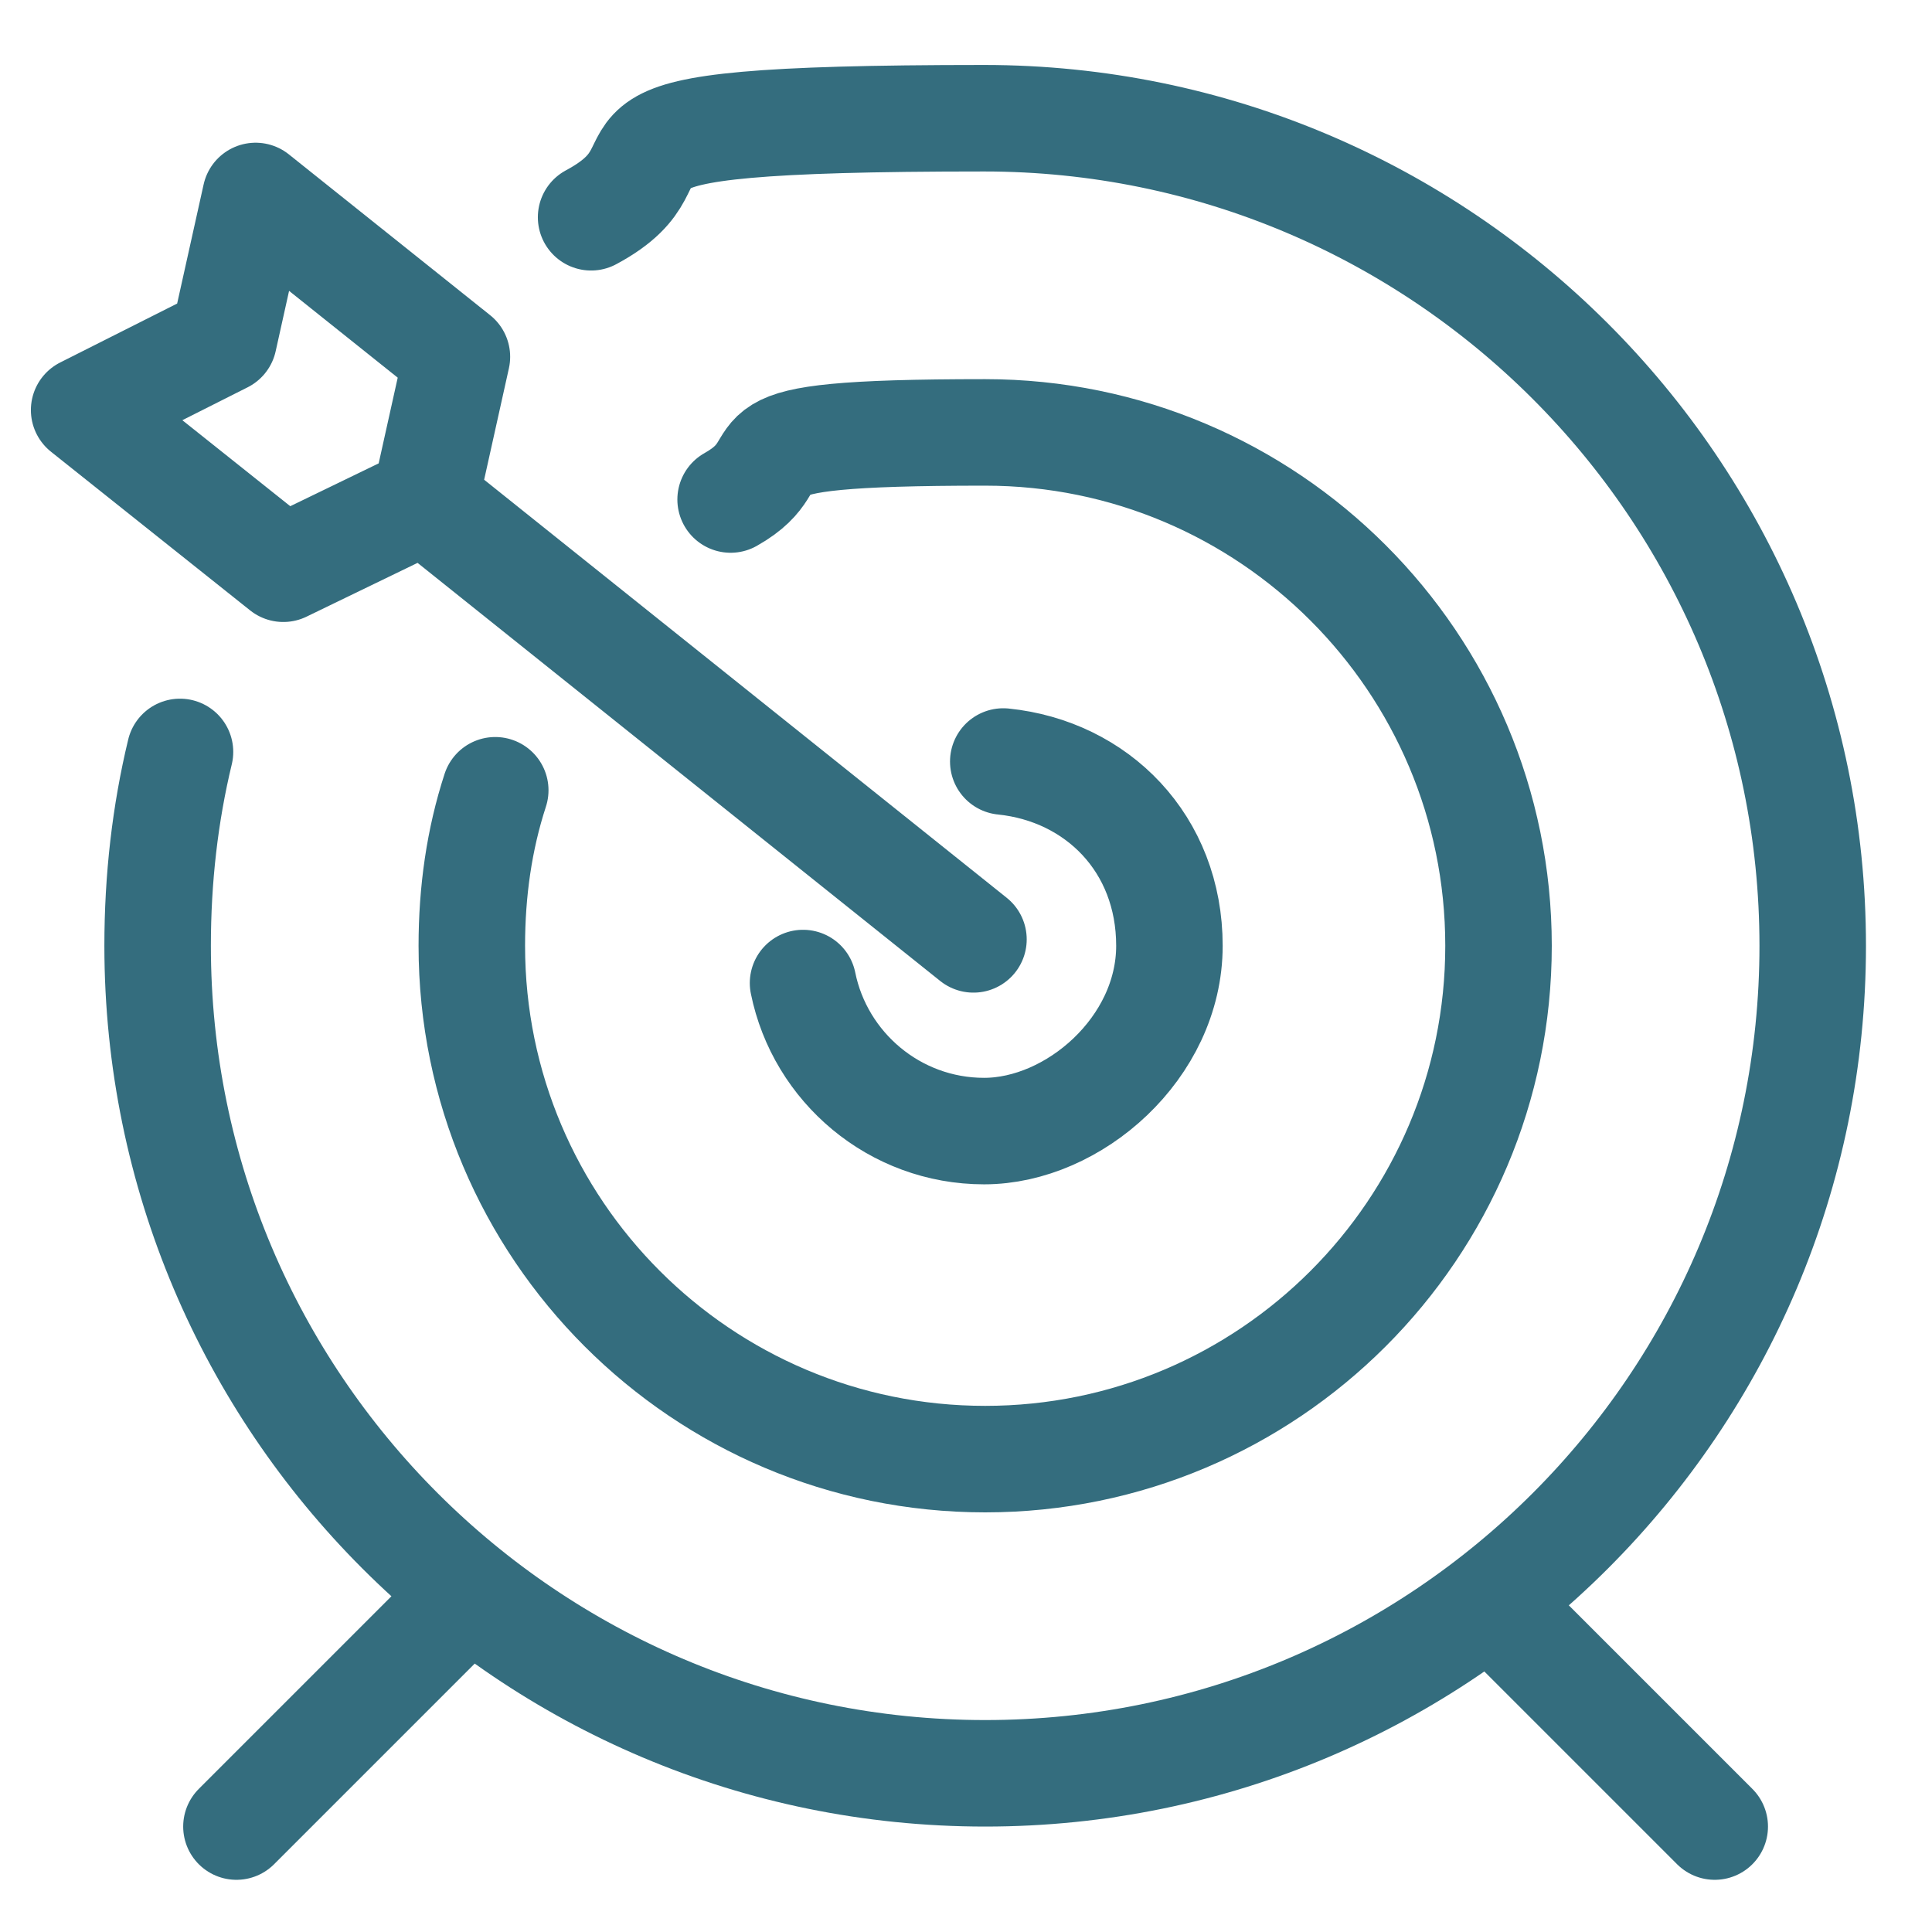 <?xml version="1.0" encoding="UTF-8"?>
<svg id="Vrstva_1" data-name="Vrstva 1" xmlns="http://www.w3.org/2000/svg" version="1.1" viewBox="0 0 181.4 181.4">
  <defs>
    <style>
      .cls-1 {
        fill: none;
        stroke: #346d7e;
        stroke-linecap: round;
        stroke-linejoin: round;
        stroke-width: 10px;
      }
    </style>
  </defs>
  <path class="cls-1" d="M75.4,92.3c1.6,7.9,8.6,13.9,17,13.9s17.4-7.8,17.4-17.4-6.8-16.4-15.6-17.3M46.5,74.2c-1.5,4.6-2.2,9.5-2.2,14.6,0,26.6,21.6,48.2,48.2,48.2s48.2-21.6,48.2-48.2-21.6-48.2-48.2-48.2-16.8,2.3-23.9,6.3M16.9,70.6c-1.4,5.8-2.1,11.9-2.1,18.2,0,42.9,34.8,77.7,77.7,77.7s77.7-34.8,77.7-77.7S135.3,11.1,92.4,11.1s-25.9,3.4-36.9,9.3M42.6,151.1l-20.4,20.4M140.6,151.1l20.4,20.4M91.4,88.2l-51.5-41.2,3-13.5-18.9-15.1-3,13.5-13.1,6.6,18.7,14.9,12.8-6.2"/>
</svg>
